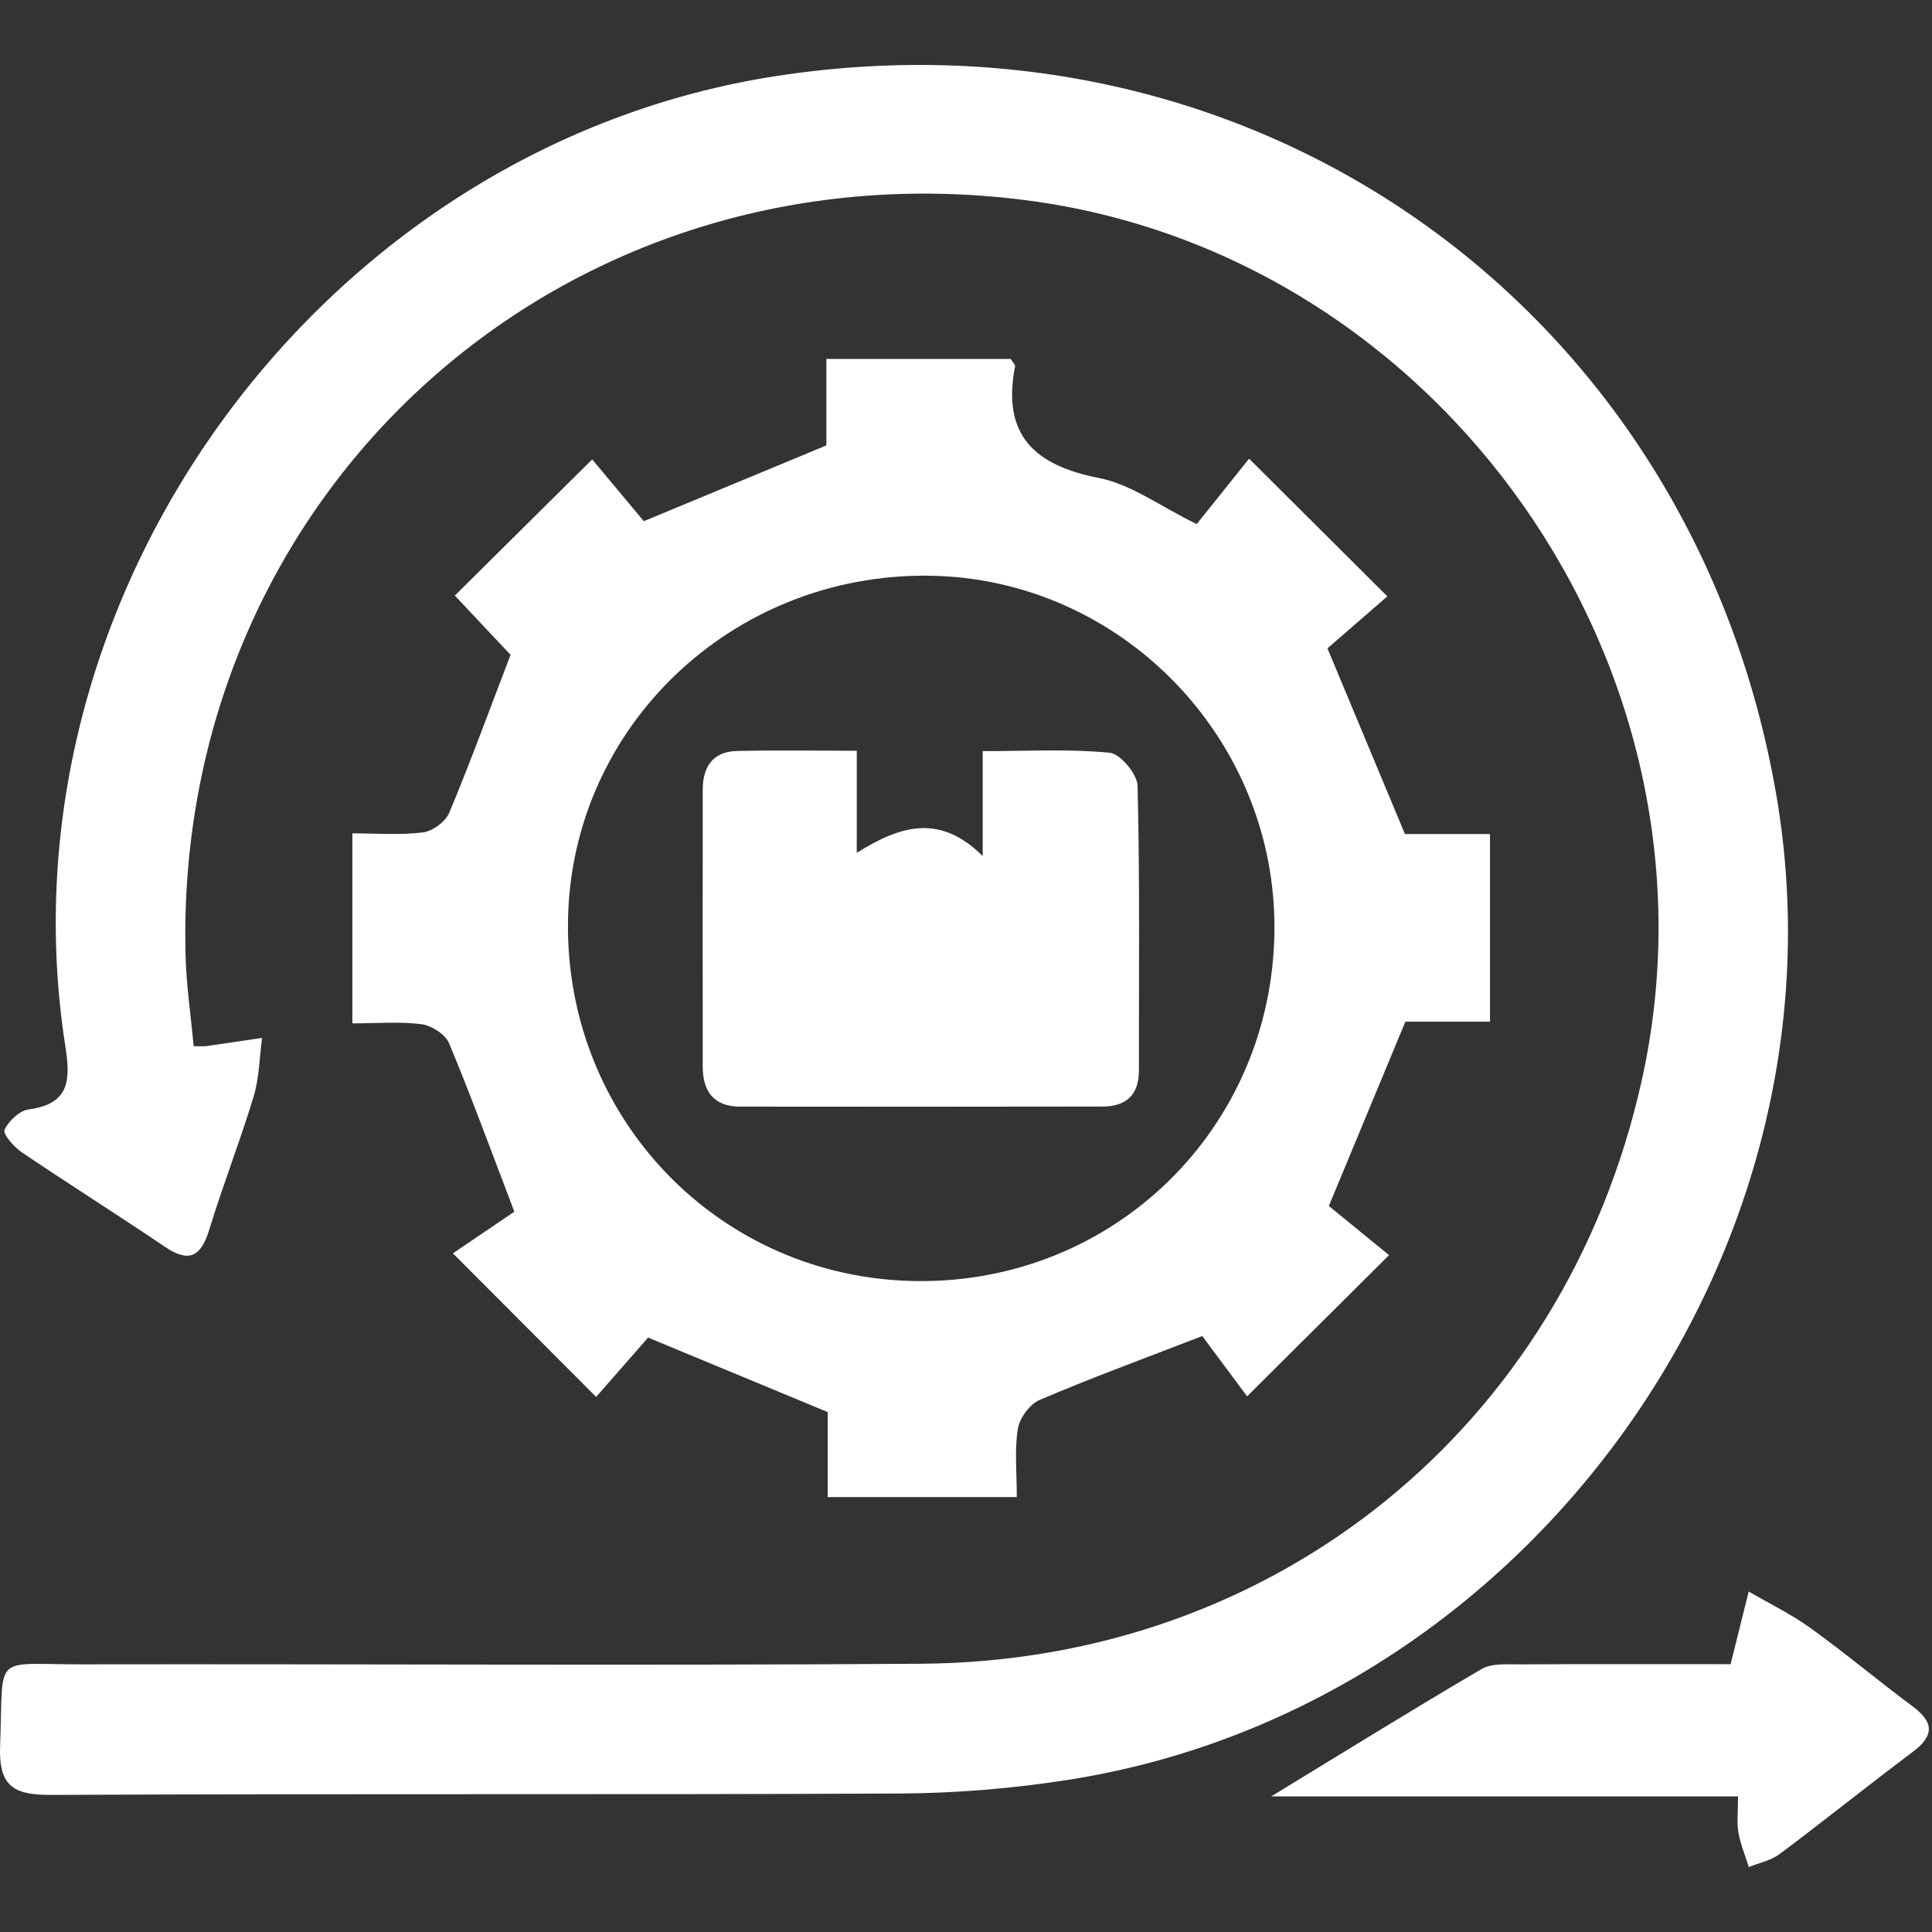 <svg width="135" height="135" viewBox="0 0 135 135" fill="none" xmlns="http://www.w3.org/2000/svg">
<rect x="0" y="0" width="135" height="135" fill="#333333" stroke="none"/>
<g clip-path="url(#clip0_5570_1412)">
<path fill-rule="evenodd" clip-rule="evenodd" d="M13.532 73.102C14.065 73.102 14.248 73.123 14.423 73.098C15.72 72.912 17.016 72.718 18.311 72.526C18.128 73.889 18.119 75.304 17.727 76.603C16.78 79.73 15.584 82.781 14.628 85.906C14.054 87.781 13.246 88.287 11.516 87.116C8.203 84.875 4.815 82.745 1.502 80.505C0.962 80.139 0.186 79.236 0.318 78.947C0.602 78.326 1.362 77.607 2.007 77.521C4.955 77.125 4.916 75.368 4.554 73.032C-0.342 41.422 22.655 10.149 54.302 5.304C88.188 0.115 118.321 21.805 124.123 55.562C129.595 87.402 106.806 119.244 74.803 124.342C70.869 124.968 66.848 125.303 62.864 125.323C43.123 125.421 23.382 125.322 3.641 125.422C0.99 125.436 -0.104 124.874 0.008 121.98C0.26 115.438 -0.628 116.307 5.705 116.297C25.265 116.265 44.825 116.393 64.383 116.255C89.15 116.08 109.33 99.656 114.709 75.54C121.114 46.823 100.751 17.716 71.649 13.985C39.398 9.852 12.139 34.349 12.966 66.752C13.018 68.83 13.329 70.901 13.532 73.102Z" fill="white"/>
<path fill-rule="evenodd" clip-rule="evenodd" d="M98.171 58.279C99.961 58.279 101.941 58.279 104.115 58.279C104.115 62.668 104.115 66.885 104.115 71.391C102.047 71.391 99.995 71.391 98.201 71.391C96.406 75.716 94.746 79.712 92.854 84.269C94.074 85.266 95.69 86.584 97.061 87.703C93.695 91.05 90.638 94.091 87.142 97.569C86.203 96.305 84.903 94.559 84.008 93.356C79.679 95.033 76.116 96.335 72.634 97.828C71.945 98.123 71.24 99.098 71.121 99.851C70.884 101.343 71.05 102.9 71.05 104.608C66.568 104.608 62.332 104.608 57.834 104.608C57.834 102.584 57.834 100.535 57.834 98.67C53.565 96.9 49.578 95.245 45.285 93.465C44.156 94.754 42.79 96.314 41.656 97.61C38.255 94.201 35.205 91.144 31.647 87.578C32.891 86.734 34.703 85.506 35.941 84.668C34.2 80.113 32.873 76.463 31.373 72.886C31.114 72.269 30.158 71.662 29.457 71.569C27.942 71.37 26.381 71.508 24.623 71.508C24.623 67.137 24.623 62.915 24.623 58.231C26.2 58.231 27.895 58.365 29.551 58.167C30.227 58.086 31.131 57.416 31.393 56.789C32.857 53.291 34.157 49.724 35.675 45.756C34.567 44.578 33.102 43.021 31.782 41.616C34.948 38.477 38.017 35.434 41.38 32.1C42.547 33.498 43.88 35.095 44.986 36.419C49.463 34.561 53.462 32.901 57.745 31.123C57.745 29.328 57.745 27.267 57.745 25.08C62.202 25.08 66.434 25.08 70.623 25.08C70.764 25.314 70.951 25.478 70.927 25.602C69.999 30.393 72.266 32.517 76.805 33.405C79.031 33.839 81.043 35.363 83.62 36.622C84.829 35.112 86.134 33.483 87.282 32.049C90.685 35.438 93.734 38.476 96.942 41.672C95.595 42.84 94.03 44.198 92.756 45.303C94.674 49.9 96.34 53.893 98.171 58.279ZM63.991 89.515C77.801 89.708 88.9 78.878 89.052 65.059C89.2 51.588 78.307 40.388 64.901 40.228C51.155 40.065 39.921 50.785 39.69 64.287C39.453 78.112 50.252 89.323 63.991 89.515Z" fill="white"/>
<path fill-rule="evenodd" clip-rule="evenodd" d="M120.928 116.286C121.442 114.219 121.818 112.714 122.192 111.209C123.637 112.052 125.159 112.787 126.51 113.762C128.941 115.515 131.245 117.445 133.65 119.237C135.15 120.353 135.158 121.285 133.653 122.415C130.527 124.762 127.479 127.211 124.351 129.555C123.747 130.007 122.923 130.167 122.201 130.461C121.95 129.658 121.617 128.869 121.473 128.048C121.352 127.344 121.448 126.602 121.448 125.524C110.617 125.524 99.882 125.524 88.828 125.524C93.982 122.383 98.719 119.443 103.527 116.625C104.232 116.211 105.282 116.304 106.173 116.298C111.153 116.271 116.133 116.286 120.928 116.286Z" fill="white"/>
<path fill-rule="evenodd" clip-rule="evenodd" d="M59.867 59.592C63.011 57.62 65.707 56.894 68.667 59.815C68.667 56.916 68.667 54.868 68.667 52.486C71.787 52.486 74.68 52.323 77.531 52.597C78.282 52.67 79.47 54.088 79.49 54.911C79.651 61.54 79.576 68.174 79.583 74.807C79.585 76.512 78.68 77.317 77.052 77.32C68.602 77.336 60.153 77.334 51.703 77.325C49.871 77.323 49.106 76.254 49.104 74.535C49.097 68.084 49.099 61.634 49.104 55.182C49.105 53.591 49.802 52.515 51.49 52.476C54.196 52.414 56.905 52.46 59.867 52.46C59.867 54.741 59.867 56.789 59.867 59.592Z" fill="white"/>
</g>
<defs>
<clipPath id="clip0_5570_1412">
<rect width="135" height="135" fill="white"/>
</clipPath>
</defs>
</svg>
